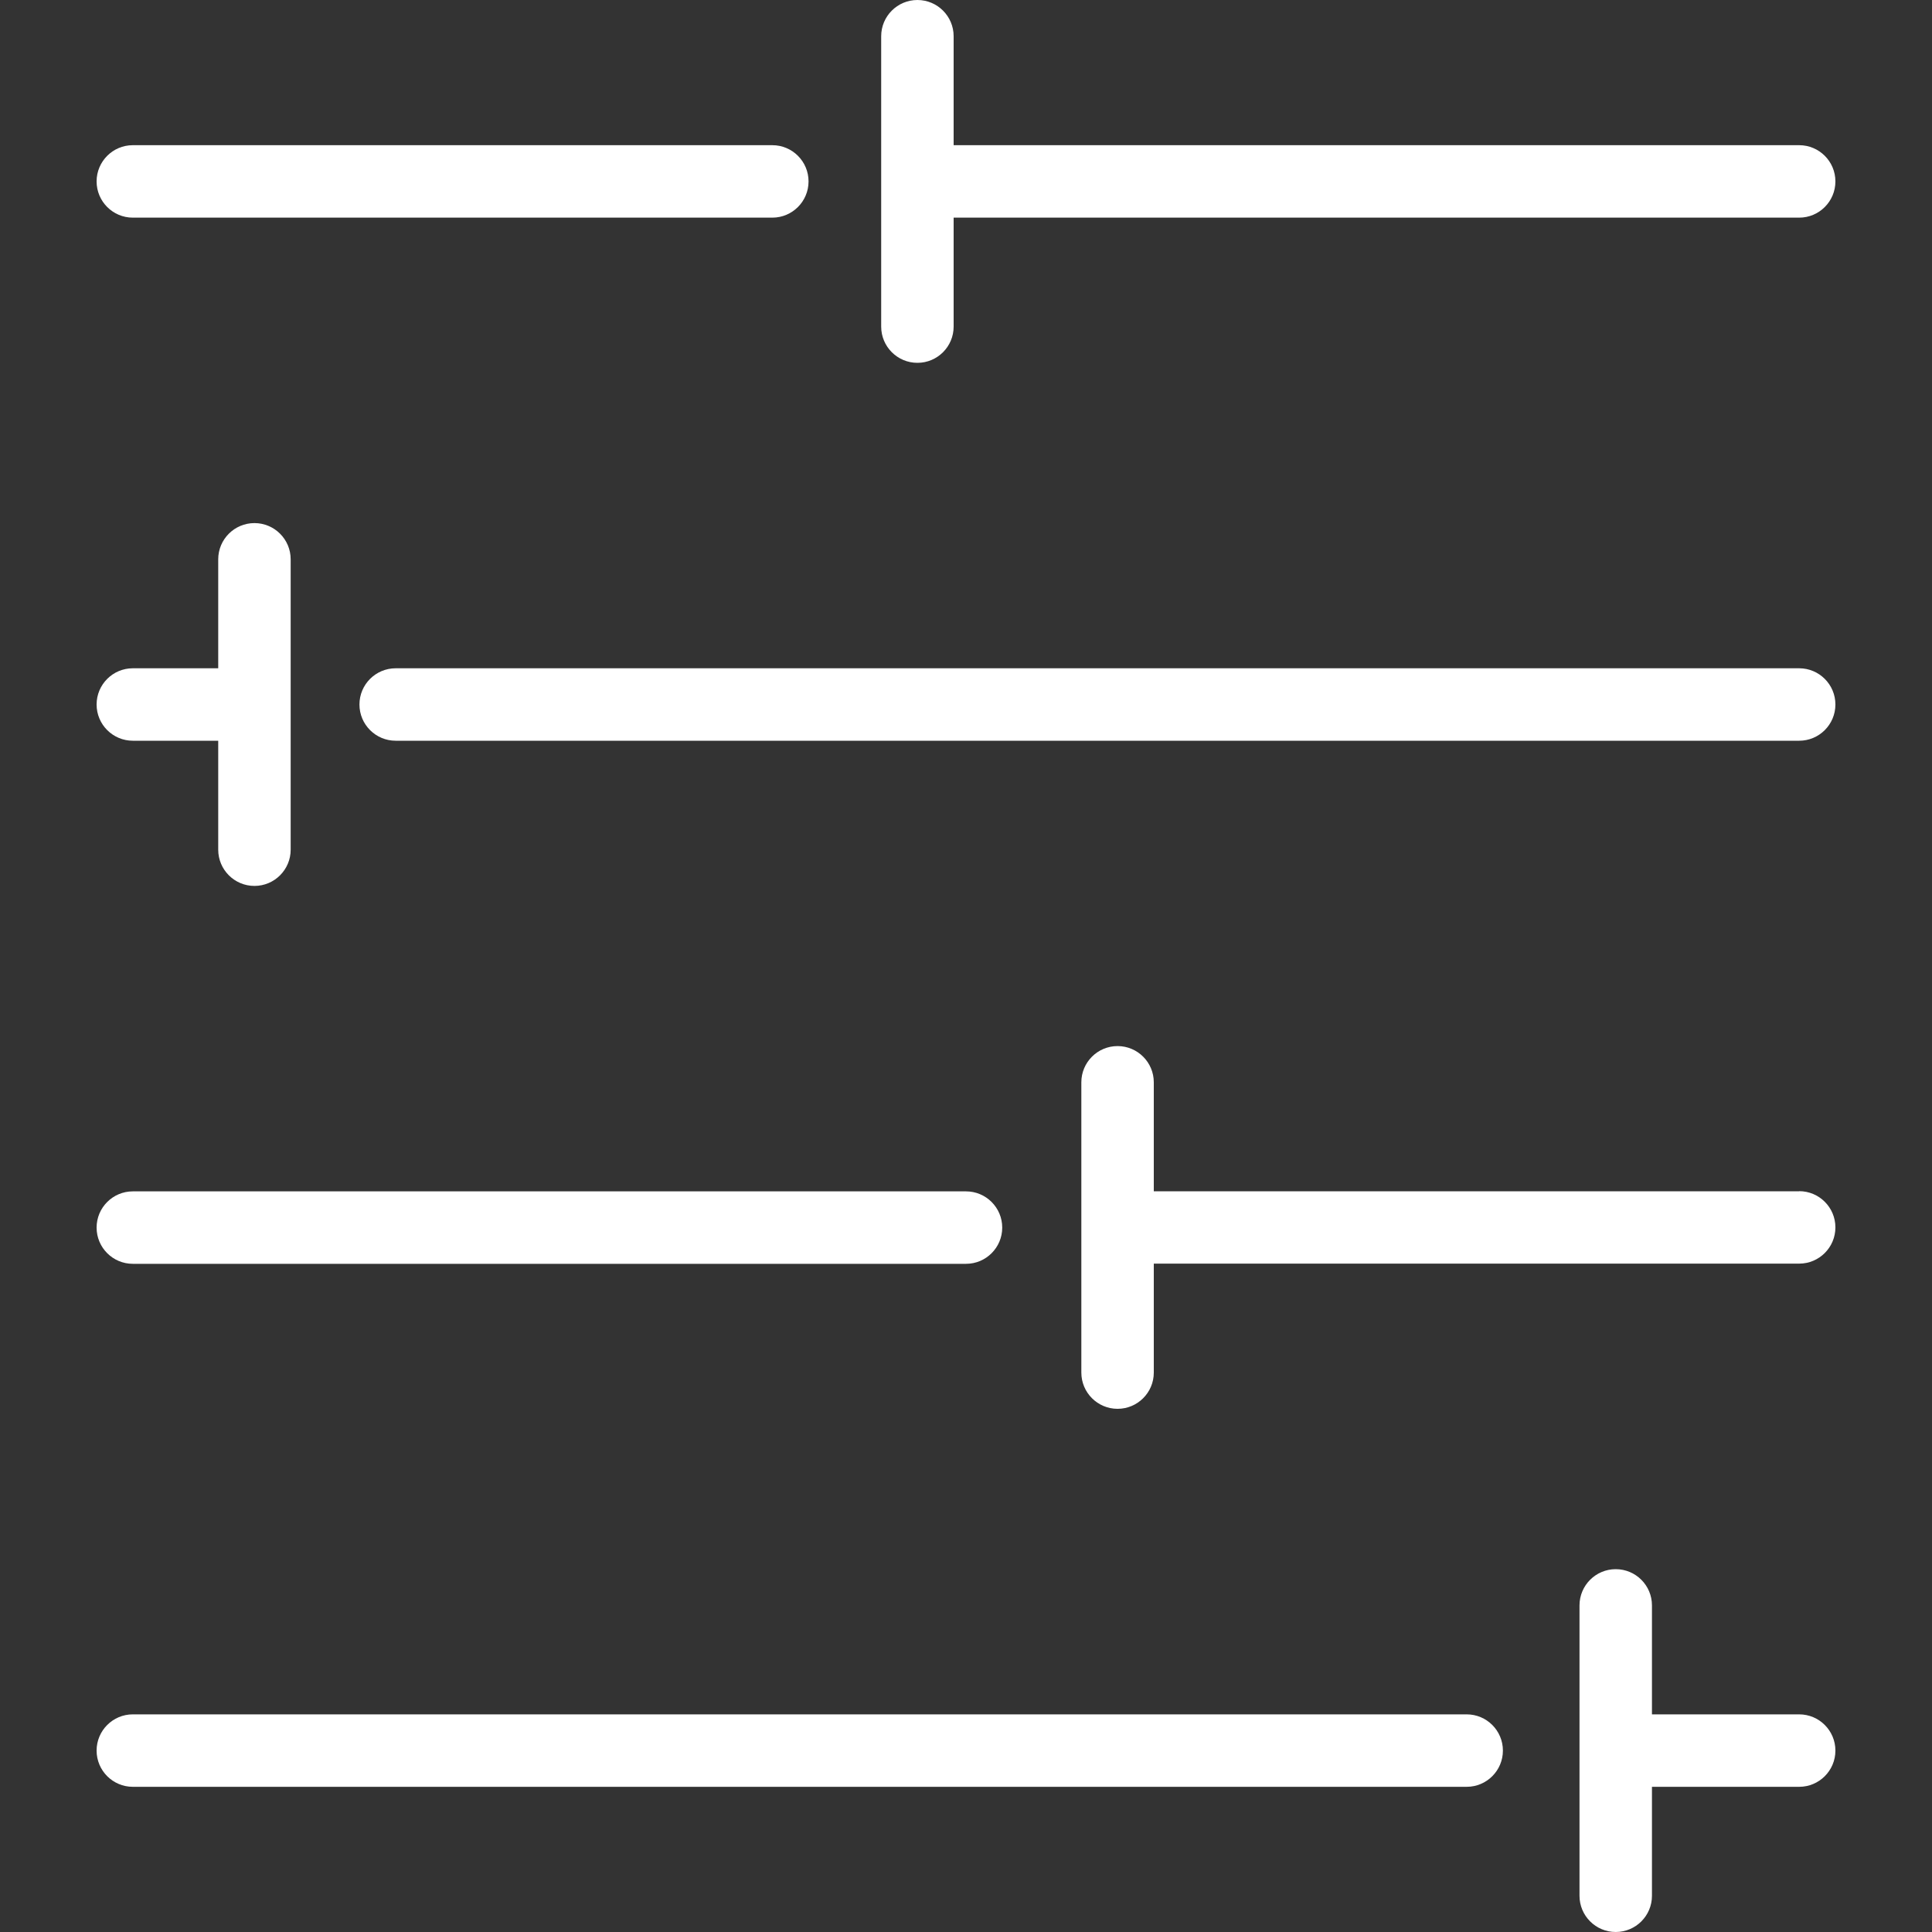 <?xml version="1.0" encoding="UTF-8"?><svg id="a" xmlns="http://www.w3.org/2000/svg" viewBox="0 0 200 200"><rect x="0" y="0" width="200" height="200" fill="#333333" stroke="none"/><defs><style>.b{fill:#fff;}</style></defs><path class="b" d="M186.25,177.47h-15.24v-11.28c0-2.07-1.68-3.75-3.75-3.75s-3.75,1.68-3.75,3.75v30.06c0,2.07,1.68,3.75,3.75,3.75s3.75-1.68,3.75-3.75v-11.28h15.24c2.07,0,3.75-1.68,3.75-3.75s-1.68-3.75-3.75-3.75Z"/><path class="b" d="M151.83,177.47H13.75c-2.07,0-3.75,1.68-3.75,3.75s1.68,3.75,3.75,3.75H151.83c2.07,0,3.75-1.68,3.75-3.75s-1.68-3.75-3.75-3.75Z"/><path class="b" d="M186.25,123.32H119.44v-11.28c0-2.07-1.68-3.75-3.75-3.75s-3.75,1.68-3.75,3.75v15.01h0v15.04c0,2.07,1.68,3.75,3.75,3.75s3.75-1.68,3.75-3.75v-11.28h66.81c2.07,0,3.75-1.68,3.75-3.75s-1.68-3.75-3.75-3.75Z"/><path class="b" d="M13.75,130.83H100c2.07,0,3.75-1.68,3.75-3.75s-1.68-3.75-3.75-3.75H13.75c-2.07,0-3.75,1.68-3.75,3.75s1.68,3.75,3.75,3.75Z"/><path class="b" d="M186.25,69.18H40.96c-2.07,0-3.75,1.68-3.75,3.75s1.68,3.75,3.75,3.75H186.25c2.07,0,3.75-1.68,3.75-3.75s-1.68-3.75-3.75-3.75Z"/><path class="b" d="M13.75,76.68h8.84v11.28c0,2.07,1.68,3.75,3.75,3.75s3.75-1.68,3.75-3.75v-30.06c0-2.07-1.68-3.75-3.75-3.75s-3.75,1.68-3.75,3.75v11.28H13.75c-2.07,0-3.75,1.68-3.75,3.75s1.68,3.75,3.75,3.75Z"/><path class="b" d="M13.75,22.53H79.95c2.07,0,3.75-1.68,3.75-3.75s-1.68-3.75-3.75-3.75H13.75c-2.07,0-3.75,1.68-3.75,3.75s1.68,3.75,3.75,3.75Z"/><path class="b" d="M94.97,37.56c2.07,0,3.75-1.68,3.75-3.75v-11.28h87.53c2.07,0,3.75-1.68,3.75-3.75s-1.68-3.75-3.75-3.75H98.72V3.75c0-2.07-1.68-3.75-3.75-3.75s-3.75,1.68-3.75,3.75v30.06c0,2.07,1.68,3.75,3.75,3.75Z"/></svg>